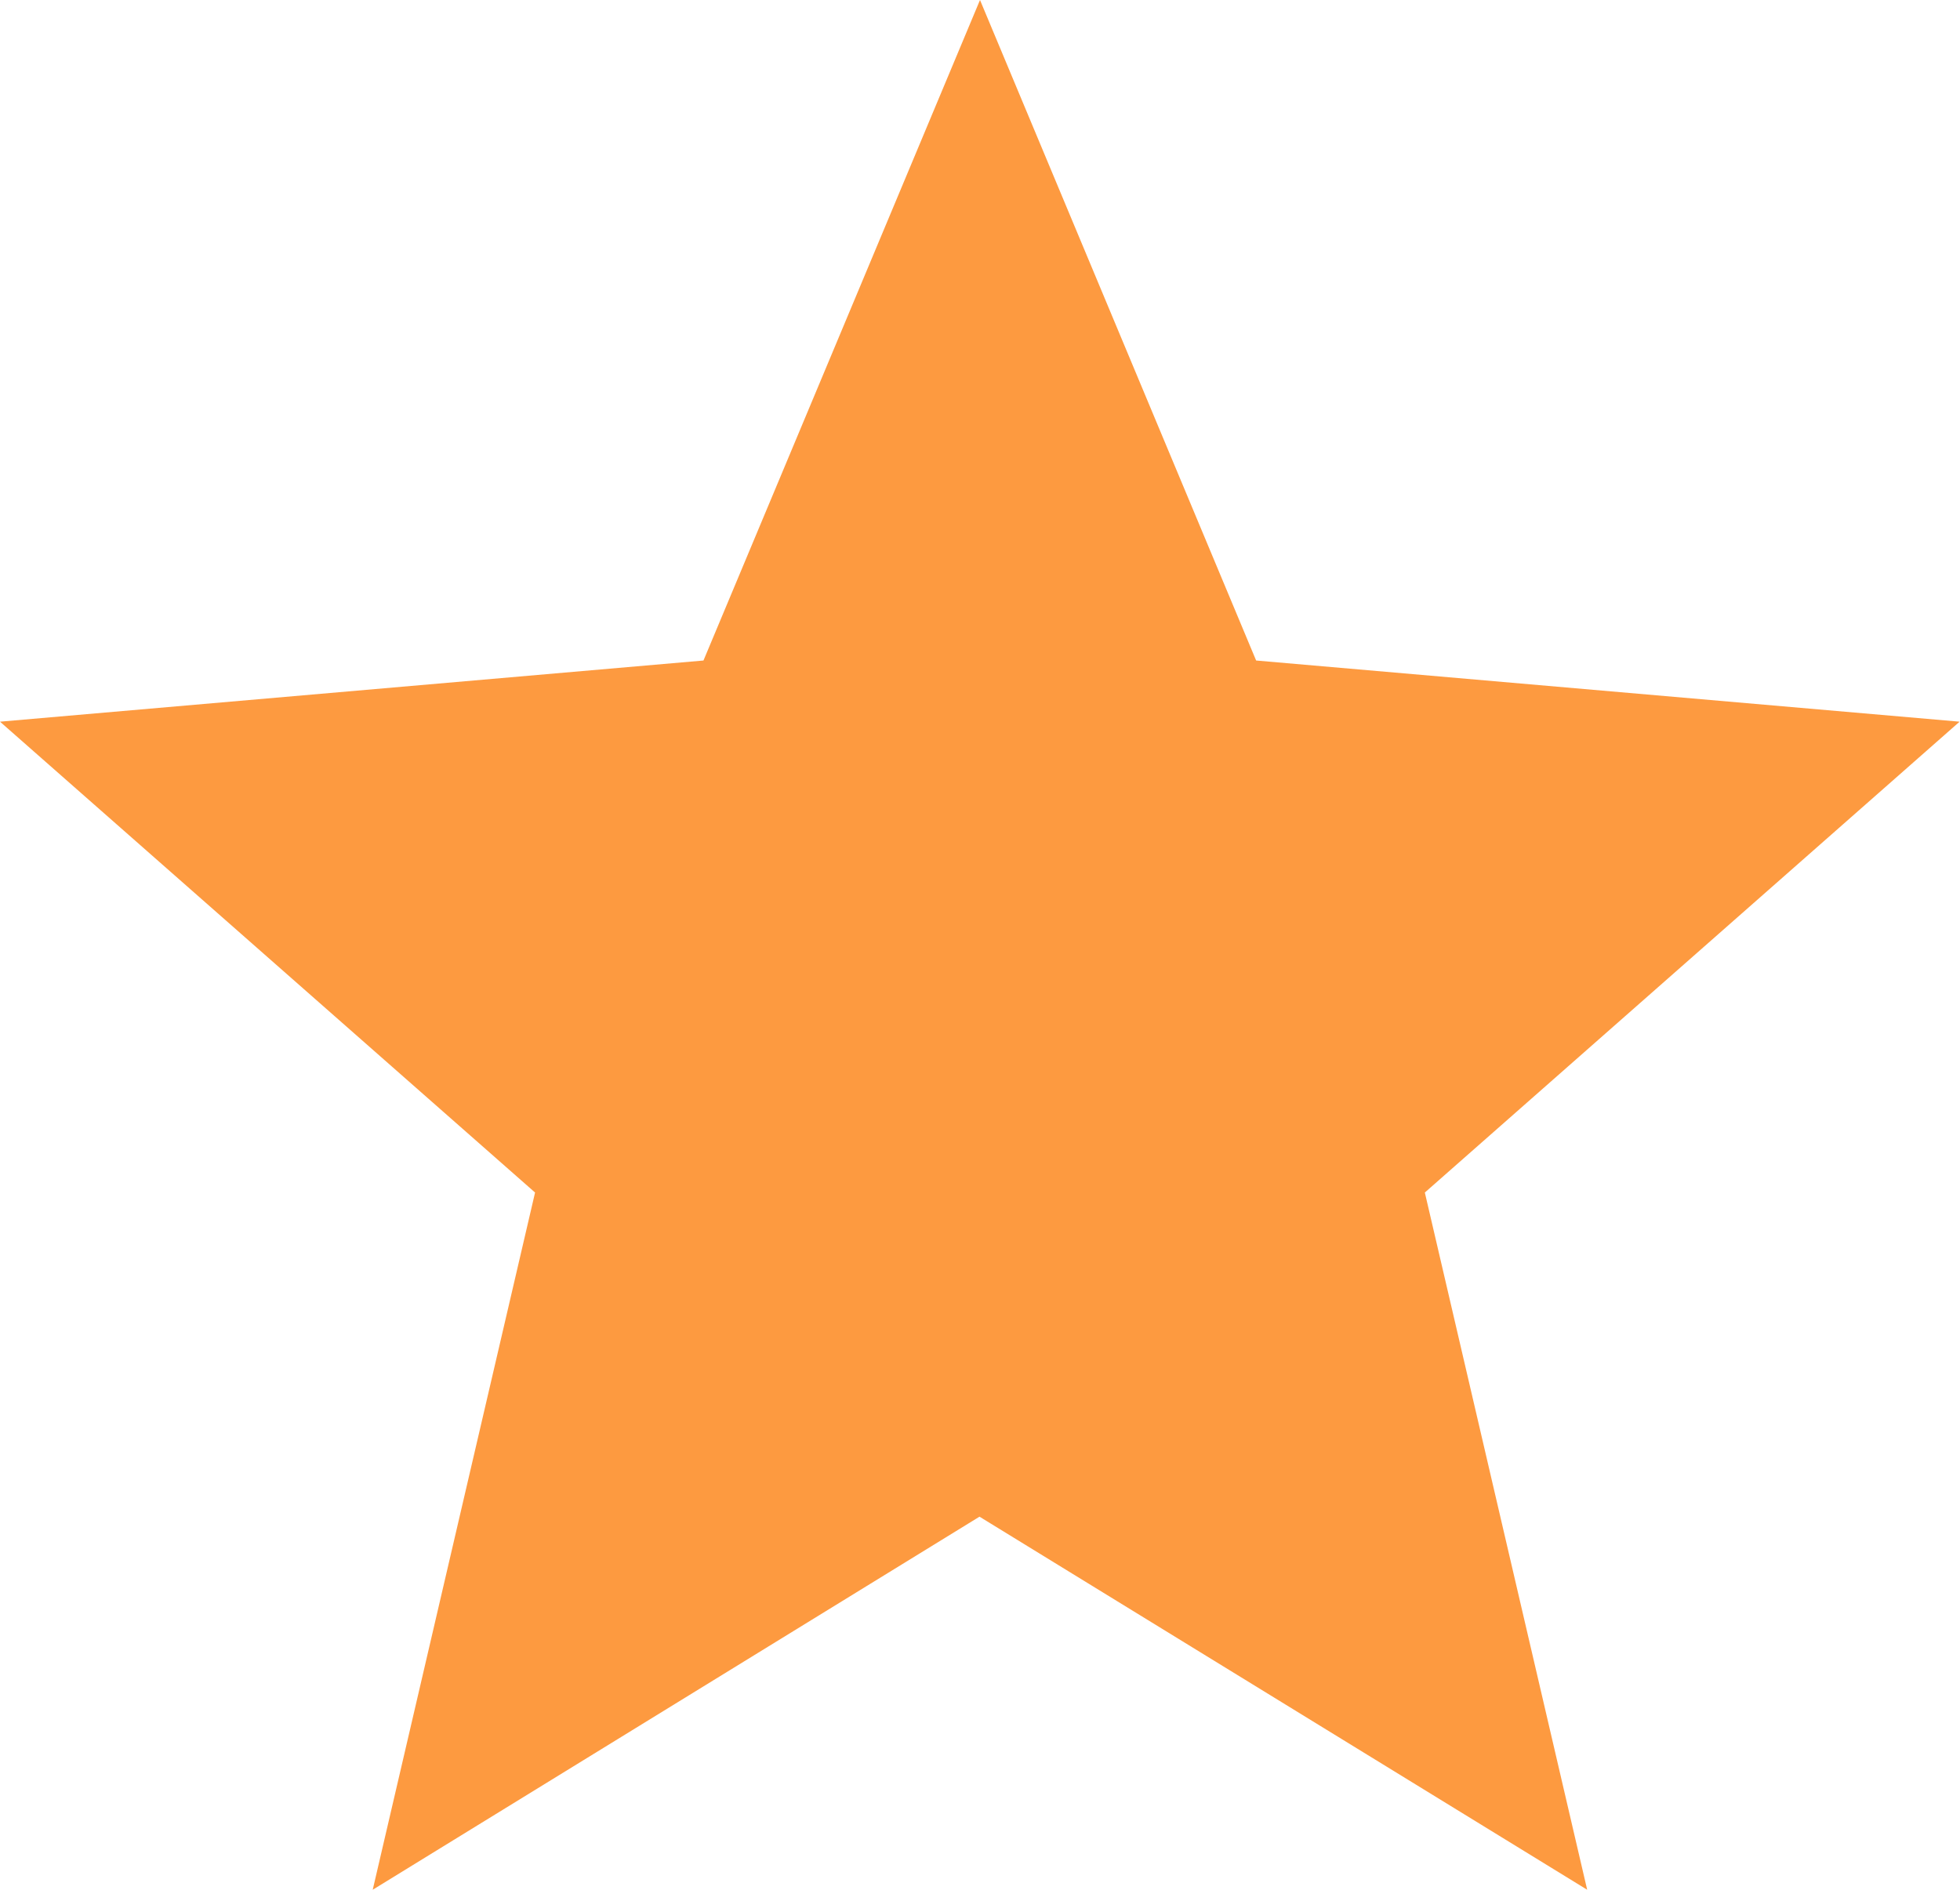 <svg xmlns="http://www.w3.org/2000/svg" width="19.704" height="19" viewBox="0 0 19.704 19"><defs><style>.a{fill:#fd9a40;}</style></defs><path class="a" d="M15.956,19l-1.632-7.01L19.7,7.256l-7.072-.615L9.852,0,7.072,6.641,0,7.256,5.379,11.99,3.747,19l6.1-3.751Z"/></svg>
